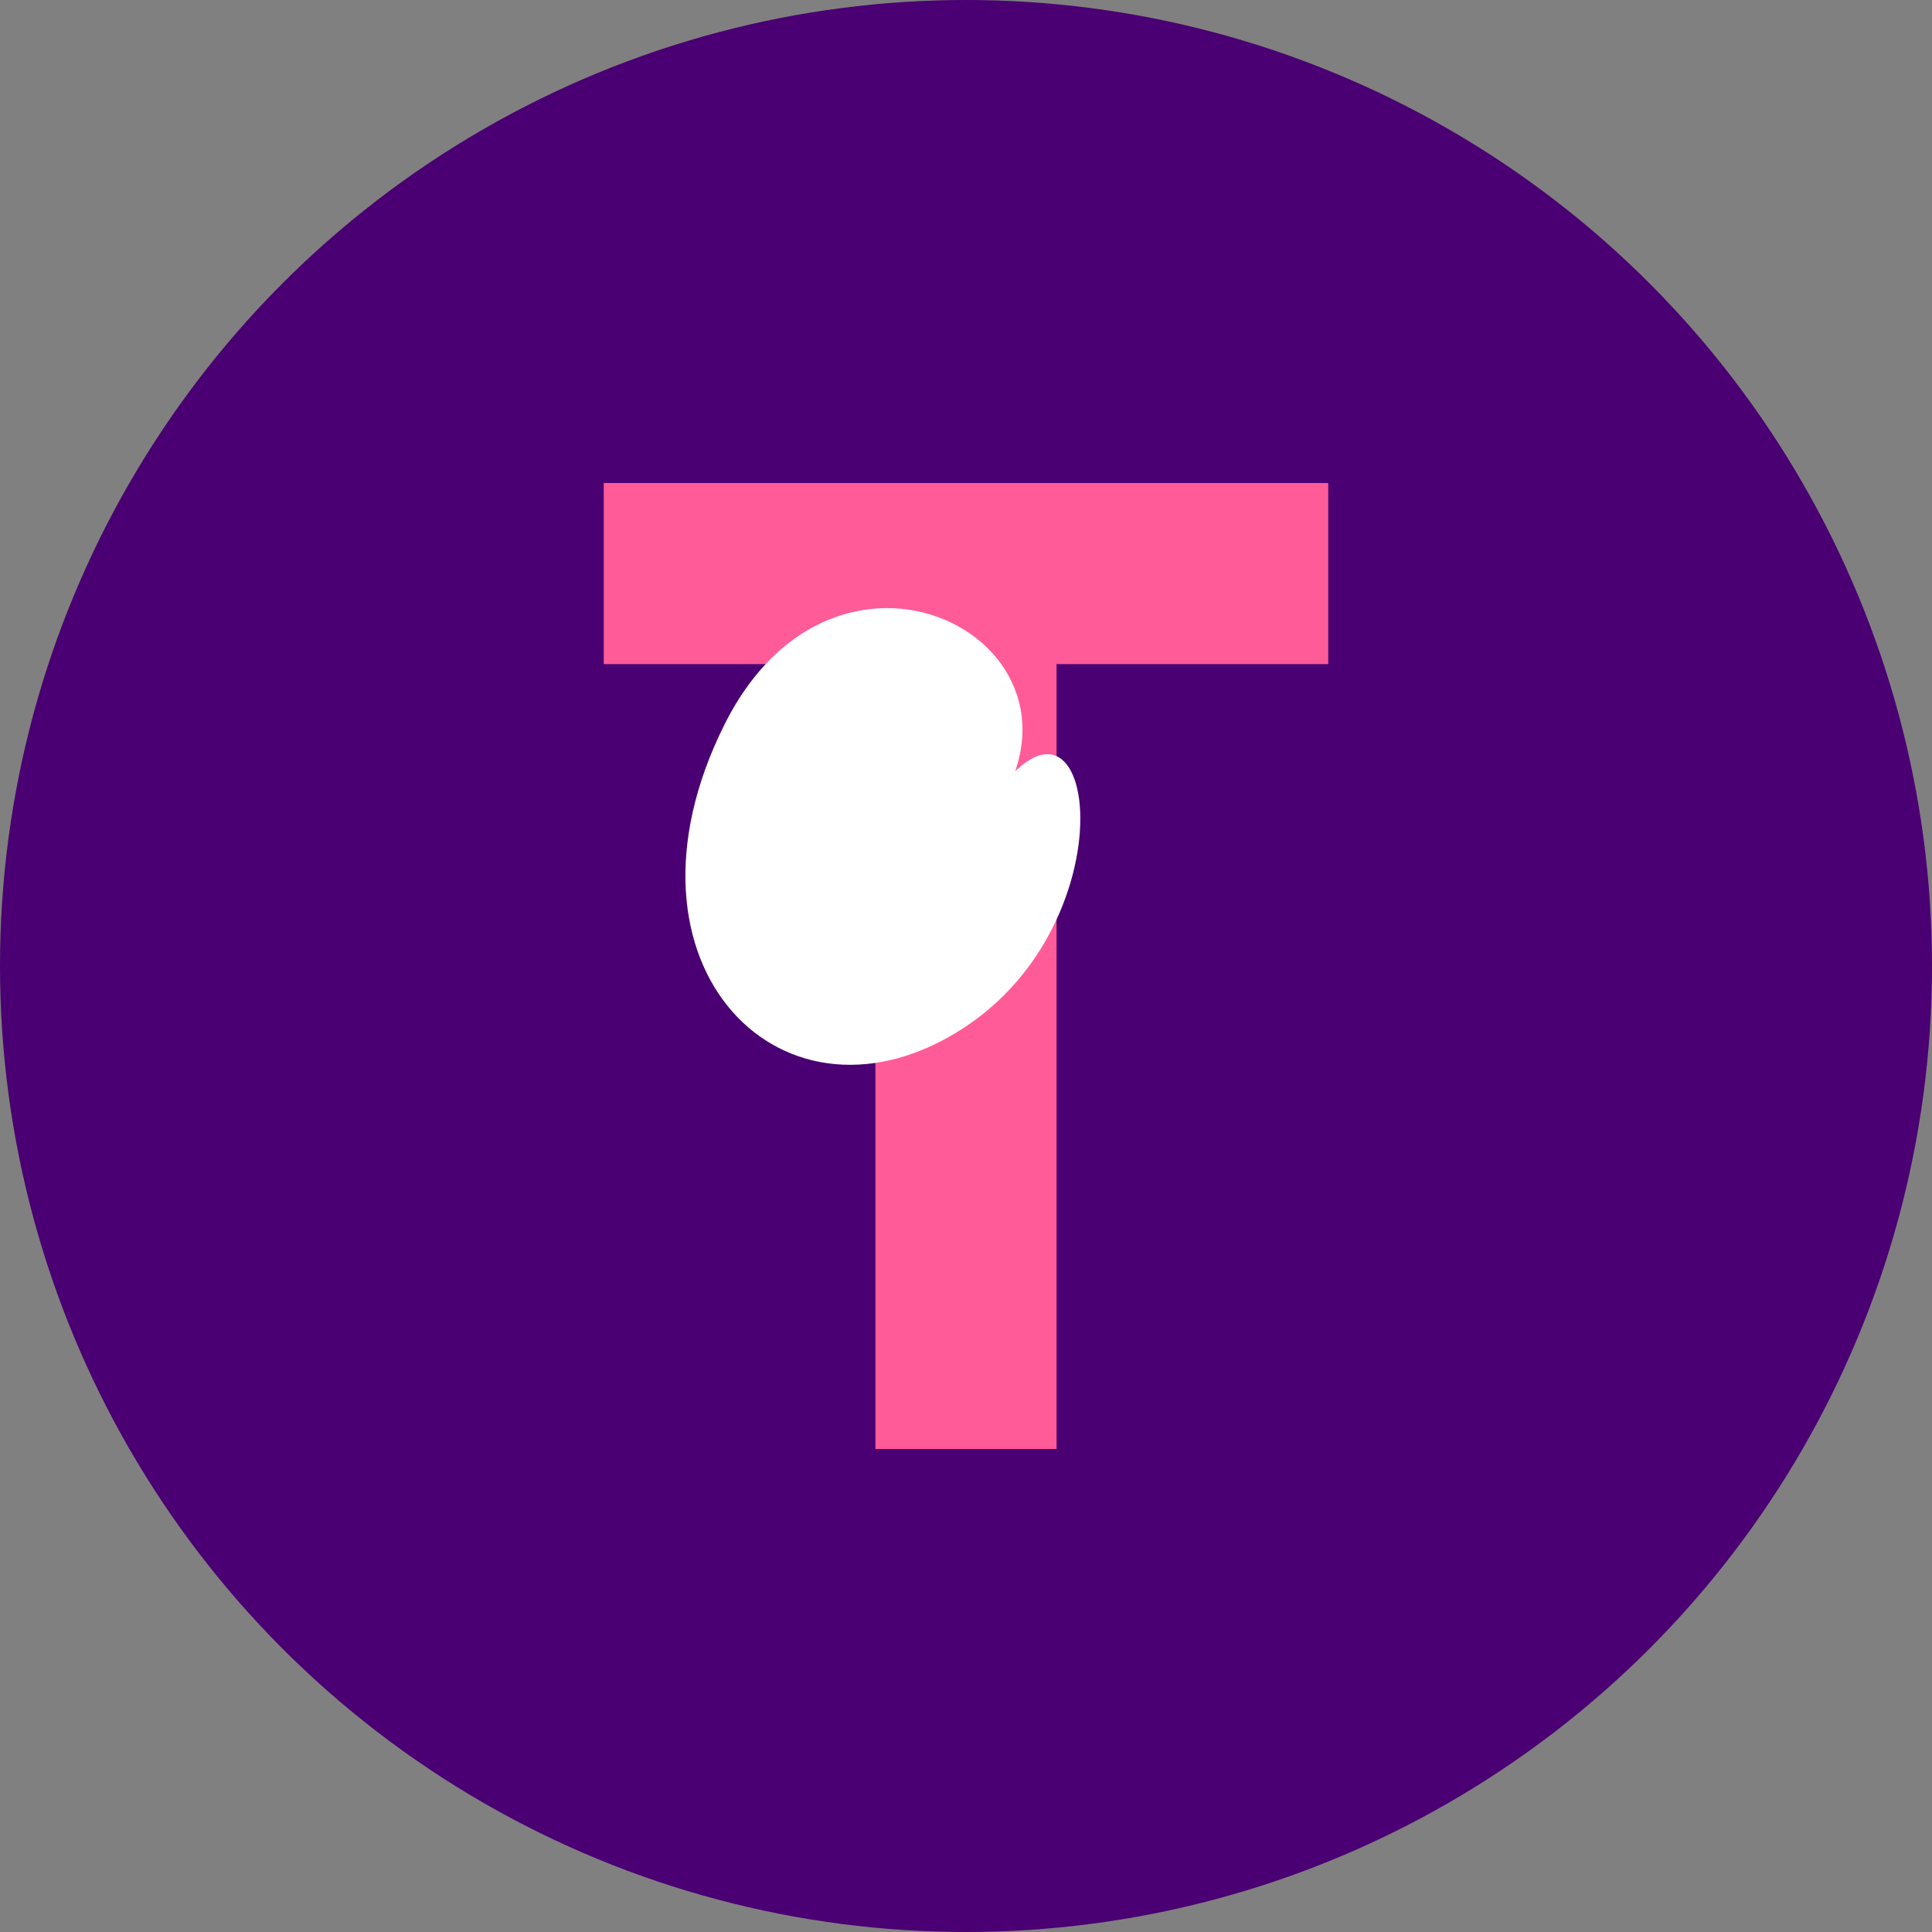 <svg width="32" height="32" viewBox="0 0 32 32" xmlns="http://www.w3.org/2000/svg">
  <rect x="0" y="0" width="32" height="32" fill="#808080" stroke="none"/>
  <style>
    @keyframes pulse {
      0% { transform: scale(1); }
      50% { transform: scale(1.05); }
      100% { transform: scale(1); }
    }
    .dancer {
      animation: pulse 2s infinite ease-in-out;
    }
  </style>
  
  <!-- Background -->
  <circle cx="16" cy="16" r="16" fill="#4A0072" />
  
  <!-- Stylized T letter for Torkelo -->
  <path fill="#FF5B99" d="M10,8 h12 v3 h-4.5 v13 h-3 v-13 h-4.5 z" />
  
  <!-- Dancer silhouette -->
  <path class="dancer" fill="#FFFFFF" d="M16,14 C19,11 14,8 12,12 C10,16 13,19 16,17 C19,15 18,10 16,14 Z" />
</svg>